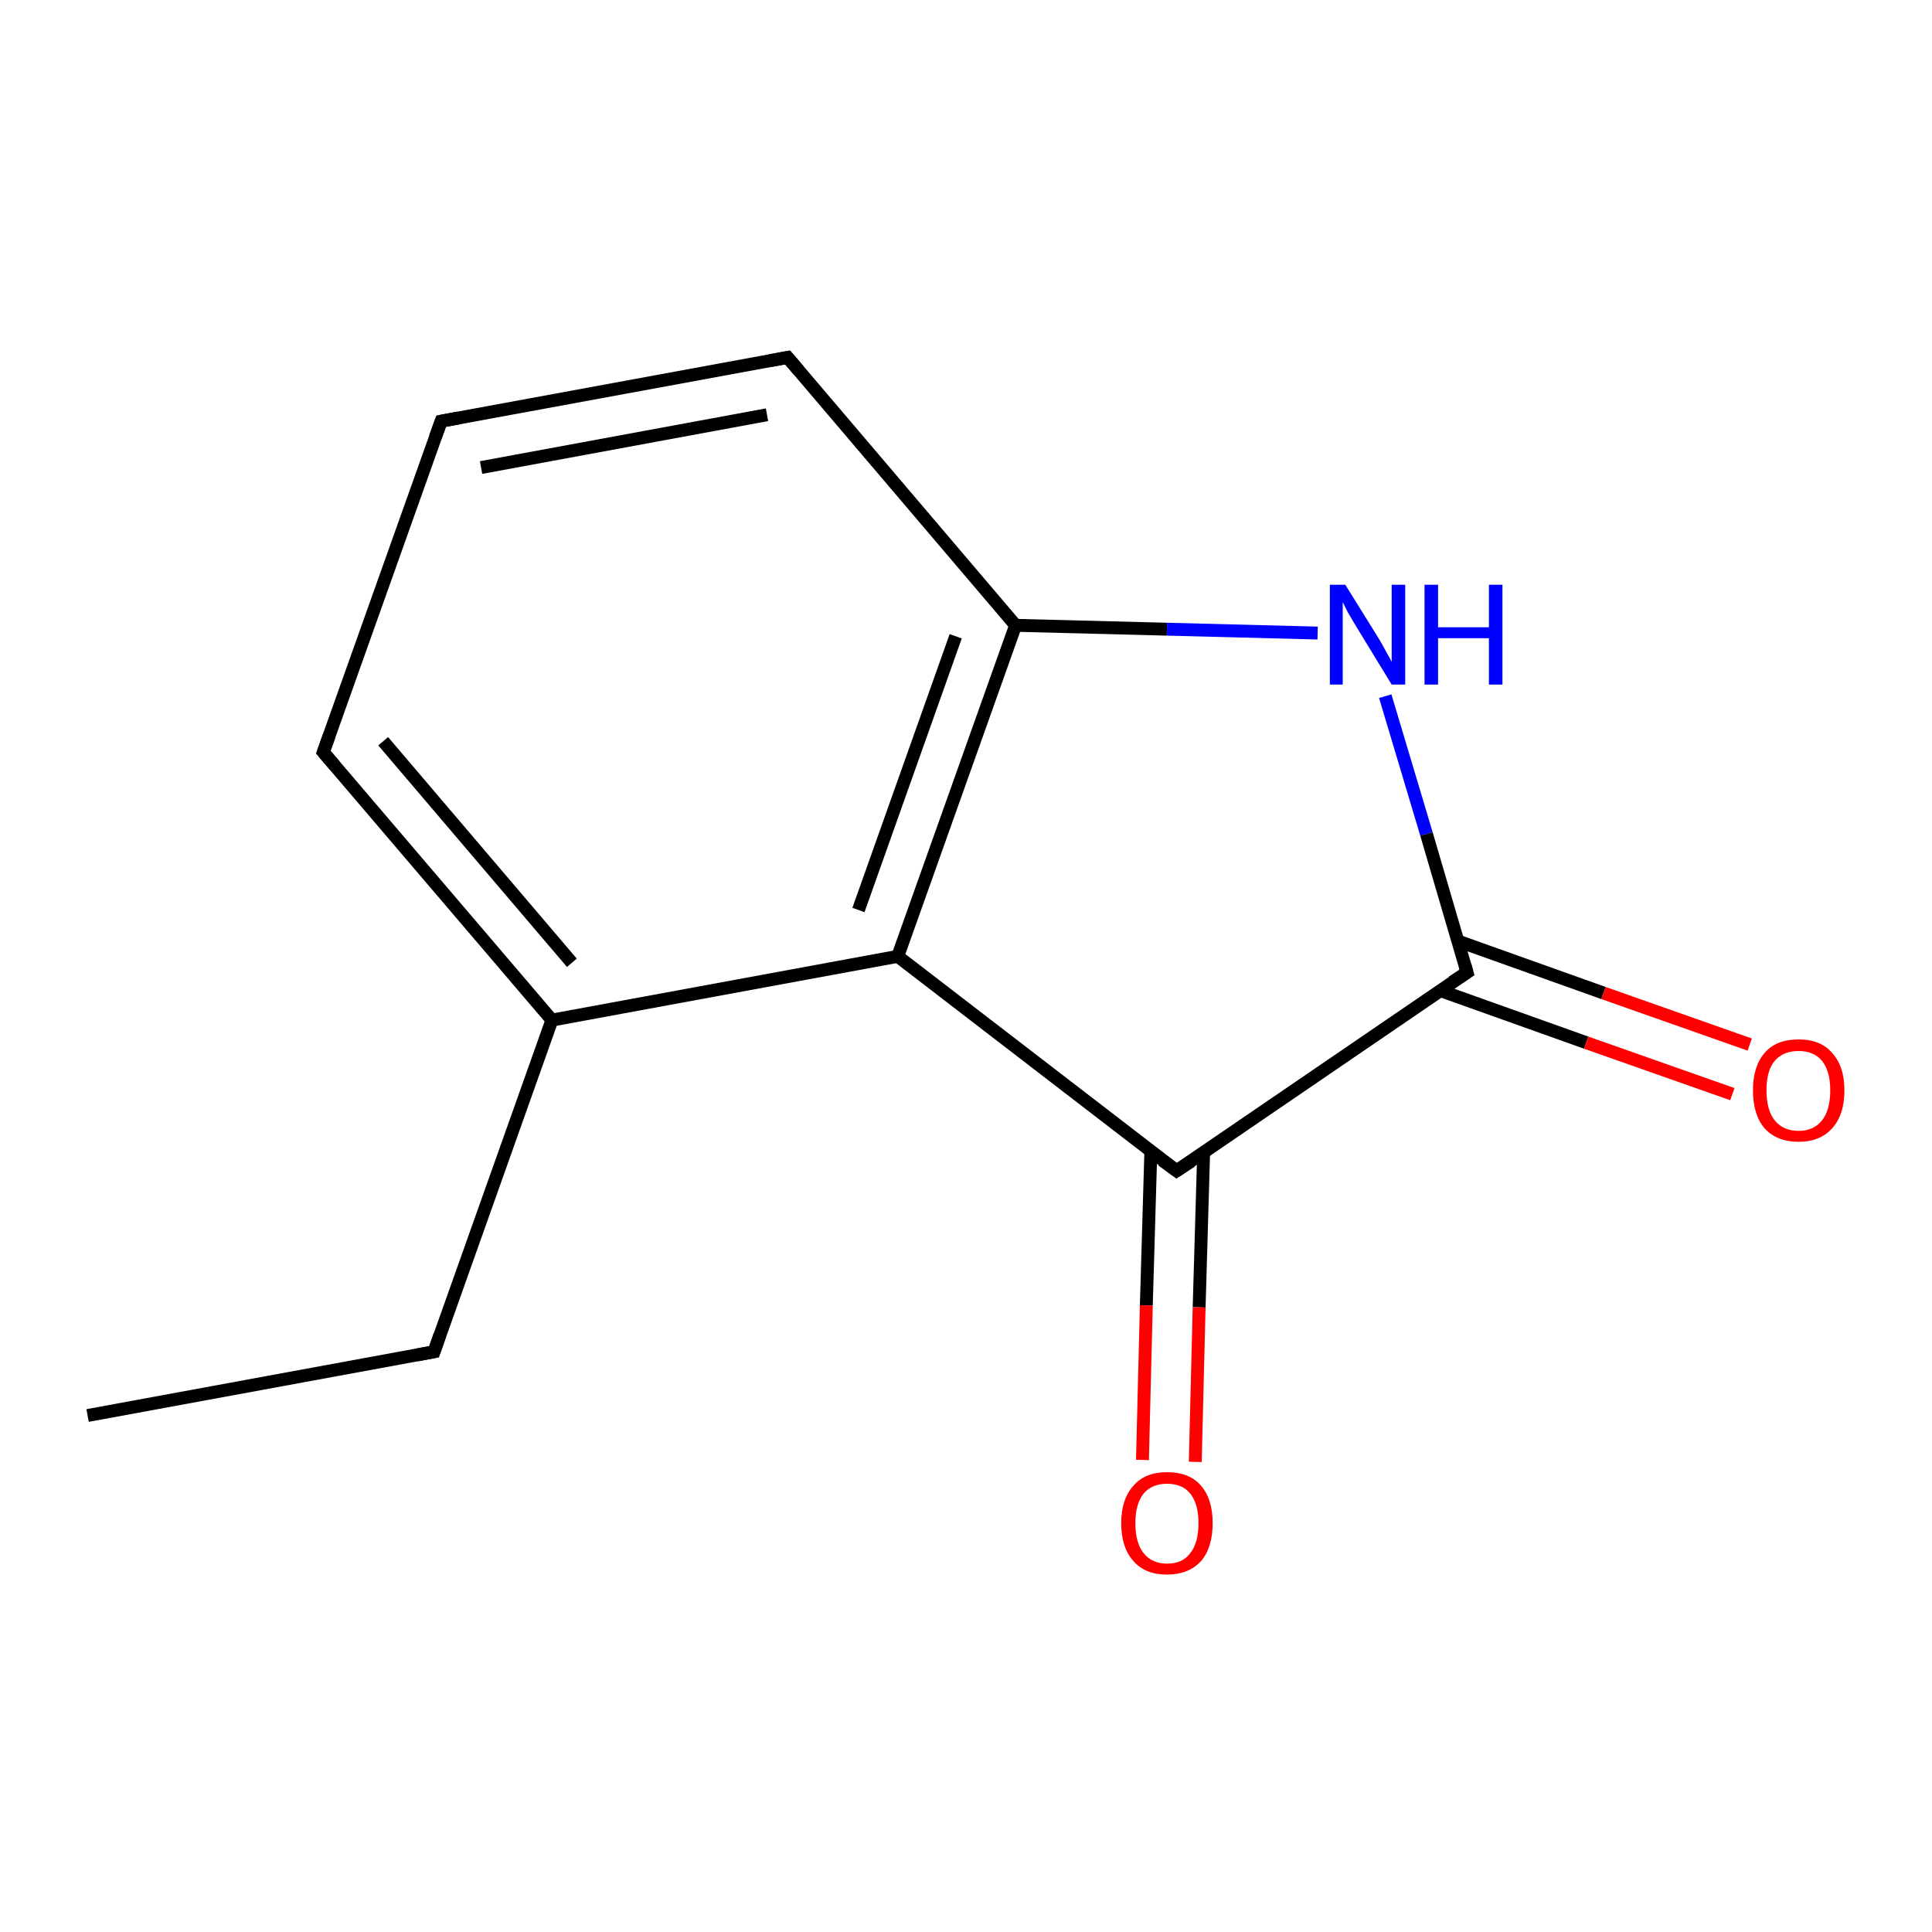 <?xml version='1.0' encoding='iso-8859-1'?>
<svg version='1.1' baseProfile='full'
              xmlns='http://www.w3.org/2000/svg'
                      xmlns:rdkit='http://www.rdkit.org/xml'
                      xmlns:xlink='http://www.w3.org/1999/xlink'
                  xml:space='preserve'
width='300px' height='300px' viewBox='0 0 300 300'>
<!-- END OF HEADER -->
<rect style='opacity:1.0;fill:#FFFFFF;stroke:none' width='300.0' height='300.0' x='0.0' y='0.0'> </rect>
<path class='bond-0 atom-0 atom-1' d='M 13.6,219.8 L 67.4,209.9' style='fill:none;fill-rule:evenodd;stroke:#000000;stroke-width:2.0px;stroke-linecap:butt;stroke-linejoin:miter;stroke-opacity:1' />
<path class='bond-1 atom-1 atom-2' d='M 67.4,209.9 L 85.7,158.4' style='fill:none;fill-rule:evenodd;stroke:#000000;stroke-width:2.0px;stroke-linecap:butt;stroke-linejoin:miter;stroke-opacity:1' />
<path class='bond-2 atom-2 atom-3' d='M 85.7,158.4 L 50.2,116.8' style='fill:none;fill-rule:evenodd;stroke:#000000;stroke-width:2.0px;stroke-linecap:butt;stroke-linejoin:miter;stroke-opacity:1' />
<path class='bond-2 atom-2 atom-3' d='M 88.8,149.5 L 59.5,115.1' style='fill:none;fill-rule:evenodd;stroke:#000000;stroke-width:2.0px;stroke-linecap:butt;stroke-linejoin:miter;stroke-opacity:1' />
<path class='bond-3 atom-3 atom-4' d='M 50.2,116.8 L 68.5,65.4' style='fill:none;fill-rule:evenodd;stroke:#000000;stroke-width:2.0px;stroke-linecap:butt;stroke-linejoin:miter;stroke-opacity:1' />
<path class='bond-4 atom-4 atom-5' d='M 68.5,65.4 L 122.3,55.5' style='fill:none;fill-rule:evenodd;stroke:#000000;stroke-width:2.0px;stroke-linecap:butt;stroke-linejoin:miter;stroke-opacity:1' />
<path class='bond-4 atom-4 atom-5' d='M 74.7,72.6 L 119.1,64.4' style='fill:none;fill-rule:evenodd;stroke:#000000;stroke-width:2.0px;stroke-linecap:butt;stroke-linejoin:miter;stroke-opacity:1' />
<path class='bond-5 atom-5 atom-6' d='M 122.3,55.5 L 157.7,97.1' style='fill:none;fill-rule:evenodd;stroke:#000000;stroke-width:2.0px;stroke-linecap:butt;stroke-linejoin:miter;stroke-opacity:1' />
<path class='bond-6 atom-6 atom-7' d='M 157.7,97.1 L 181.2,97.7' style='fill:none;fill-rule:evenodd;stroke:#000000;stroke-width:2.0px;stroke-linecap:butt;stroke-linejoin:miter;stroke-opacity:1' />
<path class='bond-6 atom-6 atom-7' d='M 181.2,97.7 L 204.6,98.3' style='fill:none;fill-rule:evenodd;stroke:#0000FF;stroke-width:2.0px;stroke-linecap:butt;stroke-linejoin:miter;stroke-opacity:1' />
<path class='bond-7 atom-7 atom-8' d='M 215.1,108.1 L 221.5,129.5' style='fill:none;fill-rule:evenodd;stroke:#0000FF;stroke-width:2.0px;stroke-linecap:butt;stroke-linejoin:miter;stroke-opacity:1' />
<path class='bond-7 atom-7 atom-8' d='M 221.5,129.5 L 227.8,151.0' style='fill:none;fill-rule:evenodd;stroke:#000000;stroke-width:2.0px;stroke-linecap:butt;stroke-linejoin:miter;stroke-opacity:1' />
<path class='bond-8 atom-8 atom-9' d='M 223.6,153.8 L 246.3,161.9' style='fill:none;fill-rule:evenodd;stroke:#000000;stroke-width:2.0px;stroke-linecap:butt;stroke-linejoin:miter;stroke-opacity:1' />
<path class='bond-8 atom-8 atom-9' d='M 246.3,161.9 L 269.0,169.9' style='fill:none;fill-rule:evenodd;stroke:#FF0000;stroke-width:2.0px;stroke-linecap:butt;stroke-linejoin:miter;stroke-opacity:1' />
<path class='bond-8 atom-8 atom-9' d='M 226.3,146.1 L 249.0,154.2' style='fill:none;fill-rule:evenodd;stroke:#000000;stroke-width:2.0px;stroke-linecap:butt;stroke-linejoin:miter;stroke-opacity:1' />
<path class='bond-8 atom-8 atom-9' d='M 249.0,154.2 L 271.7,162.2' style='fill:none;fill-rule:evenodd;stroke:#FF0000;stroke-width:2.0px;stroke-linecap:butt;stroke-linejoin:miter;stroke-opacity:1' />
<path class='bond-9 atom-8 atom-10' d='M 227.8,151.0 L 182.7,181.8' style='fill:none;fill-rule:evenodd;stroke:#000000;stroke-width:2.0px;stroke-linecap:butt;stroke-linejoin:miter;stroke-opacity:1' />
<path class='bond-10 atom-10 atom-11' d='M 178.7,178.8 L 178.0,202.7' style='fill:none;fill-rule:evenodd;stroke:#000000;stroke-width:2.0px;stroke-linecap:butt;stroke-linejoin:miter;stroke-opacity:1' />
<path class='bond-10 atom-10 atom-11' d='M 178.0,202.7 L 177.4,226.7' style='fill:none;fill-rule:evenodd;stroke:#FF0000;stroke-width:2.0px;stroke-linecap:butt;stroke-linejoin:miter;stroke-opacity:1' />
<path class='bond-10 atom-10 atom-11' d='M 186.9,179.0 L 186.2,203.0' style='fill:none;fill-rule:evenodd;stroke:#000000;stroke-width:2.0px;stroke-linecap:butt;stroke-linejoin:miter;stroke-opacity:1' />
<path class='bond-10 atom-10 atom-11' d='M 186.2,203.0 L 185.6,227.0' style='fill:none;fill-rule:evenodd;stroke:#FF0000;stroke-width:2.0px;stroke-linecap:butt;stroke-linejoin:miter;stroke-opacity:1' />
<path class='bond-11 atom-10 atom-12' d='M 182.7,181.8 L 139.4,148.5' style='fill:none;fill-rule:evenodd;stroke:#000000;stroke-width:2.0px;stroke-linecap:butt;stroke-linejoin:miter;stroke-opacity:1' />
<path class='bond-12 atom-12 atom-2' d='M 139.4,148.5 L 85.7,158.4' style='fill:none;fill-rule:evenodd;stroke:#000000;stroke-width:2.0px;stroke-linecap:butt;stroke-linejoin:miter;stroke-opacity:1' />
<path class='bond-13 atom-12 atom-6' d='M 139.4,148.5 L 157.7,97.1' style='fill:none;fill-rule:evenodd;stroke:#000000;stroke-width:2.0px;stroke-linecap:butt;stroke-linejoin:miter;stroke-opacity:1' />
<path class='bond-13 atom-12 atom-6' d='M 133.3,141.3 L 148.4,98.8' style='fill:none;fill-rule:evenodd;stroke:#000000;stroke-width:2.0px;stroke-linecap:butt;stroke-linejoin:miter;stroke-opacity:1' />
<path d='M 64.7,210.4 L 67.4,209.9 L 68.3,207.3' style='fill:none;stroke:#000000;stroke-width:2.0px;stroke-linecap:butt;stroke-linejoin:miter;stroke-opacity:1;' />
<path d='M 52.0,118.9 L 50.2,116.8 L 51.1,114.3' style='fill:none;stroke:#000000;stroke-width:2.0px;stroke-linecap:butt;stroke-linejoin:miter;stroke-opacity:1;' />
<path d='M 67.6,67.9 L 68.5,65.4 L 71.2,64.9' style='fill:none;stroke:#000000;stroke-width:2.0px;stroke-linecap:butt;stroke-linejoin:miter;stroke-opacity:1;' />
<path d='M 119.6,56.0 L 122.3,55.5 L 124.0,57.5' style='fill:none;stroke:#000000;stroke-width:2.0px;stroke-linecap:butt;stroke-linejoin:miter;stroke-opacity:1;' />
<path d='M 227.5,149.9 L 227.8,151.0 L 225.5,152.5' style='fill:none;stroke:#000000;stroke-width:2.0px;stroke-linecap:butt;stroke-linejoin:miter;stroke-opacity:1;' />
<path d='M 185.0,180.3 L 182.7,181.8 L 180.5,180.2' style='fill:none;stroke:#000000;stroke-width:2.0px;stroke-linecap:butt;stroke-linejoin:miter;stroke-opacity:1;' />
<path class='atom-7' d='M 208.9 90.8
L 214.0 99.0
Q 214.5 99.8, 215.3 101.3
Q 216.1 102.7, 216.1 102.8
L 216.1 90.8
L 218.2 90.8
L 218.2 106.3
L 216.1 106.3
L 210.6 97.3
Q 210.0 96.3, 209.3 95.1
Q 208.7 93.9, 208.5 93.5
L 208.5 106.3
L 206.5 106.3
L 206.5 90.8
L 208.9 90.8
' fill='#0000FF'/>
<path class='atom-7' d='M 221.2 90.8
L 223.3 90.8
L 223.3 97.4
L 231.2 97.4
L 231.2 90.8
L 233.3 90.8
L 233.3 106.3
L 231.2 106.3
L 231.2 99.1
L 223.3 99.1
L 223.3 106.3
L 221.2 106.3
L 221.2 90.8
' fill='#0000FF'/>
<path class='atom-9' d='M 272.2 169.3
Q 272.2 165.6, 274.0 163.5
Q 275.8 161.4, 279.3 161.4
Q 282.7 161.4, 284.5 163.5
Q 286.4 165.6, 286.4 169.3
Q 286.4 173.1, 284.5 175.2
Q 282.6 177.3, 279.3 177.3
Q 275.9 177.3, 274.0 175.2
Q 272.2 173.1, 272.2 169.3
M 279.3 175.6
Q 281.6 175.6, 282.9 174.0
Q 284.2 172.4, 284.2 169.3
Q 284.2 166.3, 282.9 164.7
Q 281.6 163.2, 279.3 163.2
Q 276.9 163.2, 275.6 164.7
Q 274.3 166.2, 274.3 169.3
Q 274.3 172.4, 275.6 174.0
Q 276.9 175.6, 279.3 175.6
' fill='#FF0000'/>
<path class='atom-11' d='M 174.1 236.5
Q 174.1 232.8, 176.0 230.7
Q 177.8 228.6, 181.2 228.6
Q 184.7 228.6, 186.5 230.7
Q 188.3 232.8, 188.3 236.5
Q 188.3 240.3, 186.5 242.4
Q 184.6 244.5, 181.2 244.5
Q 177.8 244.5, 176.0 242.4
Q 174.1 240.3, 174.1 236.5
M 181.2 242.8
Q 183.6 242.8, 184.8 241.2
Q 186.1 239.6, 186.1 236.5
Q 186.1 233.5, 184.8 231.9
Q 183.6 230.4, 181.2 230.4
Q 178.9 230.4, 177.6 231.9
Q 176.3 233.5, 176.3 236.5
Q 176.3 239.6, 177.6 241.2
Q 178.9 242.8, 181.2 242.8
' fill='#FF0000'/>
</svg>

